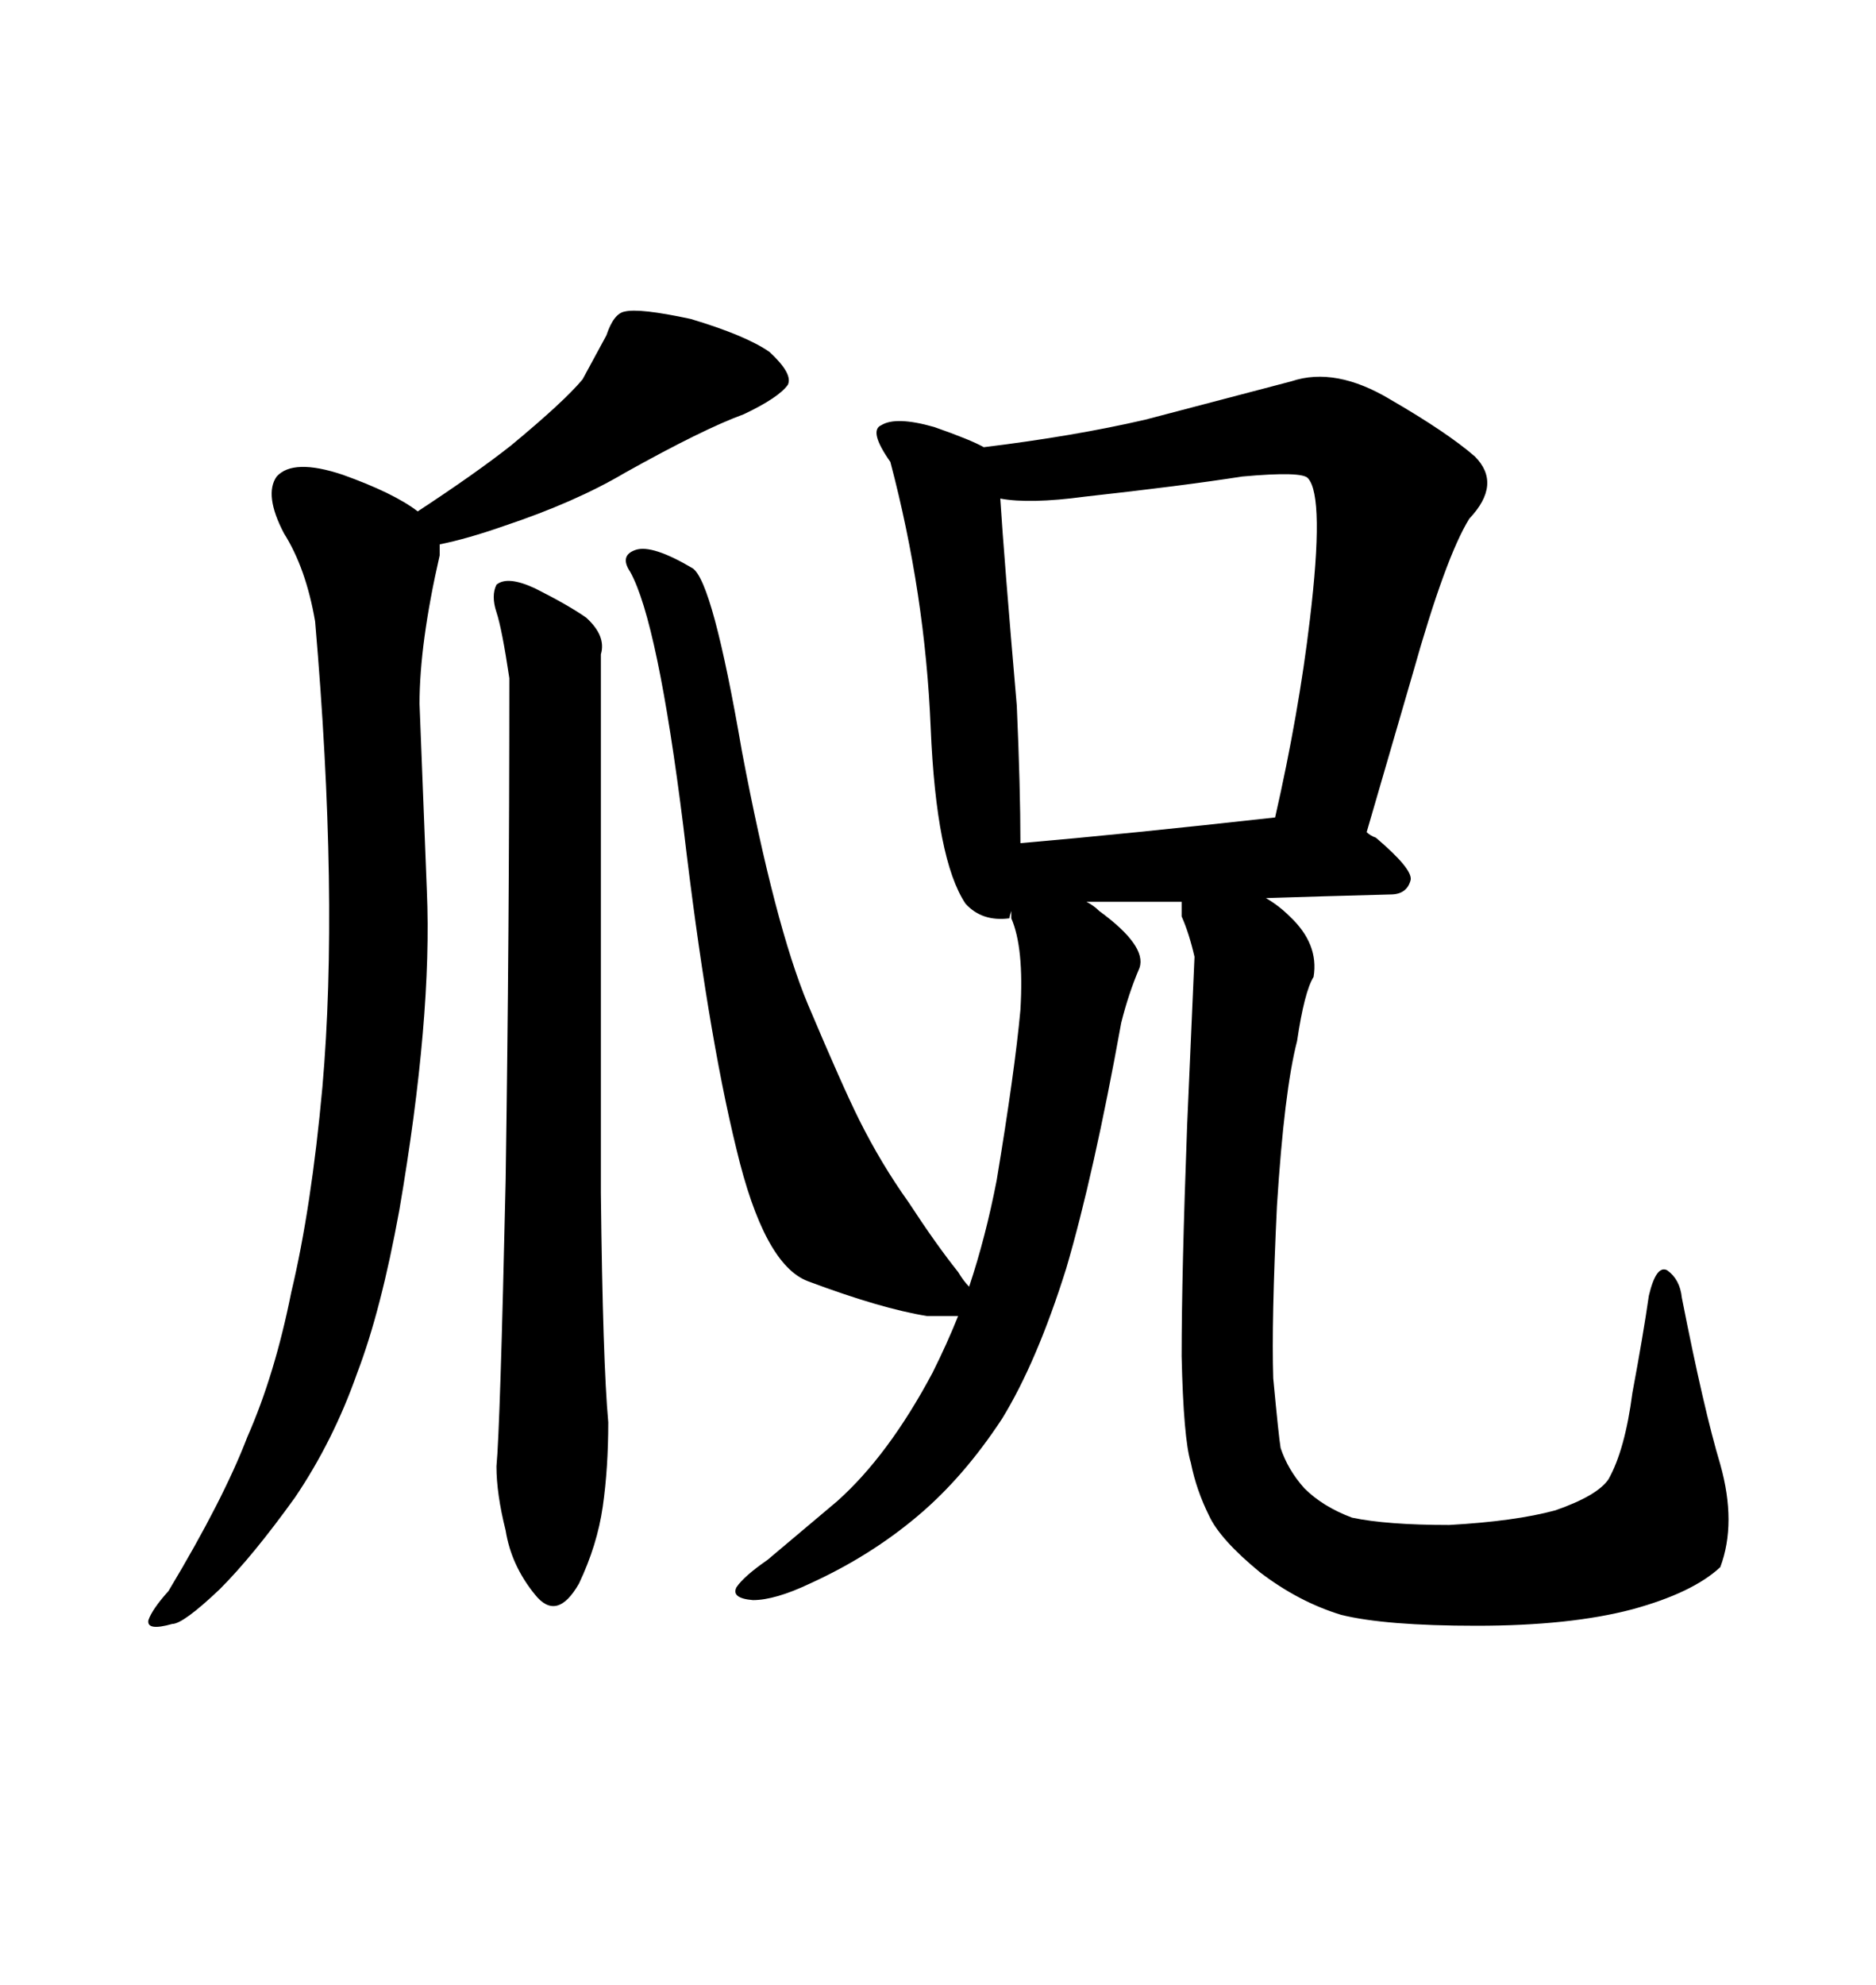 <svg xmlns="http://www.w3.org/2000/svg" xmlns:xlink="http://www.w3.org/1999/xlink" width="300" height="317.285"><path d="M80.57 84.08L80.57 84.08Q74.71 86.13 70.31 87.01L70.31 87.01L70.31 88.77Q67.09 102.83 67.09 112.50L67.09 112.50L68.26 142.38Q69.14 162.60 63.87 193.36L63.87 193.36Q60.94 209.47 57.13 219.43L57.13 219.43Q53.32 230.27 47.17 239.36L47.17 239.36Q40.43 248.73 35.16 254.00L35.16 254.00Q29.30 259.57 27.54 259.57L27.54 259.57Q23.44 260.74 23.73 258.98L23.73 258.98Q24.32 257.23 26.95 254.30L26.95 254.30Q35.74 239.65 39.55 229.69L39.55 229.69Q43.95 219.73 46.58 206.54L46.58 206.54Q49.80 193.07 51.56 173.73L51.56 173.73Q54.20 143.55 50.39 99.32L50.39 99.32Q48.93 90.82 45.41 85.25L45.41 85.25Q42.19 79.10 44.24 76.17L44.24 76.17Q46.88 73.24 54.79 75.88L54.79 75.88Q62.99 78.81 66.80 81.74L66.80 81.74Q76.17 75.59 81.74 71.19L81.74 71.19Q90.23 64.16 93.16 60.64L93.16 60.64L96.97 53.61Q98.14 50.10 99.90 49.80L99.90 49.80Q102.25 49.22 110.45 50.98L110.45 50.98Q119.24 53.61 123.05 56.25L123.05 56.25Q126.86 59.77 125.98 61.52L125.98 61.52Q124.51 63.57 118.95 66.21L118.95 66.21Q112.50 68.55 99.90 75.59L99.90 75.59Q91.99 80.27 80.57 84.08ZM81.45 108.40L81.45 108.40Q80.27 100.49 79.39 97.85L79.39 97.85Q78.52 95.21 79.39 93.46L79.39 93.46Q81.15 91.99 85.55 94.04L85.55 94.04Q90.82 96.68 93.75 98.73L93.75 98.73Q96.97 101.66 96.09 104.59L96.09 104.59L96.09 190.72Q96.39 217.68 97.27 227.34L97.27 227.34Q97.27 234.67 96.39 240.82L96.39 240.82Q95.51 246.97 92.58 253.13L92.58 253.13Q89.06 259.28 85.55 254.88L85.55 254.88Q81.74 250.20 80.86 244.63L80.86 244.63Q79.39 238.77 79.39 234.38L79.39 234.38Q79.98 228.22 80.86 188.67L80.86 188.67Q81.45 149.12 81.45 108.40ZM142.38 73.83L142.38 73.83Q138.87 68.85 140.92 67.97L140.92 67.97Q143.26 66.50 149.41 68.26L149.41 68.26Q155.27 70.31 157.32 71.48L157.32 71.48Q171.68 69.73 183.11 67.09L183.11 67.09L206.54 60.94Q213.57 58.59 222.36 63.87L222.36 63.87Q231.45 69.14 235.84 72.95L235.84 72.95Q240.23 77.34 234.96 82.91L234.96 82.91Q231.15 89.06 225.88 107.81L225.88 107.81L218.55 133.01Q219.14 133.59 220.02 133.89L220.02 133.89Q225.88 138.87 225.59 140.63L225.59 140.63Q225 142.97 222.36 142.97L222.36 142.97Q211.23 143.26 202.44 143.55L202.44 143.55Q204.49 144.73 206.25 146.48L206.25 146.48Q210.94 150.88 210.06 156.15L210.06 156.15Q208.59 158.50 207.42 166.41L207.42 166.41Q205.37 174.32 204.20 192.77L204.20 192.77Q203.32 211.23 203.61 220.31L203.61 220.31Q204.49 229.69 204.79 231.45L204.79 231.45Q205.96 234.96 208.59 237.89L208.59 237.89Q211.52 240.82 216.21 242.58L216.21 242.58Q221.78 243.75 231.74 243.75L231.74 243.75Q242.29 243.16 248.73 241.41L248.73 241.41Q255.47 239.06 257.23 236.43L257.23 236.43Q259.86 231.74 261.04 222.66L261.04 222.66Q262.79 213.28 263.67 207.13L263.67 207.13Q264.84 202.15 266.60 203.03L266.60 203.03Q268.65 204.49 268.95 207.42L268.95 207.42Q272.46 225.29 275.10 234.08L275.10 234.08Q277.73 243.46 275.10 250.49L275.10 250.49Q270.70 254.59 261.04 257.23L261.04 257.23Q251.07 259.86 236.13 259.86L236.13 259.86Q221.48 259.86 214.45 258.11L214.45 258.11Q207.71 256.05 201.56 251.37L201.56 251.37Q195.12 246.09 193.36 242.29L193.36 242.29Q191.31 238.18 190.43 233.79L190.43 233.79Q189.26 229.98 188.96 216.80L188.96 216.80Q188.96 203.61 189.84 179.88L189.84 179.88L191.02 152.93Q190.14 149.12 188.96 146.48L188.96 146.48L188.96 144.14L173.73 144.14Q174.90 144.73 175.78 145.61L175.78 145.61Q183.40 151.17 182.23 154.69L182.23 154.69Q180.47 158.79 179.30 163.48L179.30 163.48Q174.90 187.79 170.51 202.73L170.51 202.73Q165.82 217.68 160.25 226.76L160.25 226.76Q154.10 236.13 146.78 242.29L146.78 242.29Q139.16 248.73 129.49 253.13L129.49 253.13Q123.93 255.76 120.41 255.76L120.41 255.76Q116.89 255.47 117.77 253.71L117.77 253.71Q118.95 251.95 122.75 249.32L122.75 249.32L133.89 239.94Q142.09 232.62 149.12 219.43L149.12 219.43Q151.46 214.75 153.22 210.35L153.22 210.35L148.24 210.35Q140.92 209.18 129.20 204.79L129.20 204.79Q122.17 202.15 117.77 183.69L117.77 183.69Q113.09 164.65 109.28 132.13L109.28 132.13Q105.18 99.32 100.78 91.41L100.78 91.41Q99.02 88.77 101.66 87.89Q104.30 87.01 110.74 90.82L110.74 90.82Q113.96 92.87 118.65 120.12L118.65 120.12Q123.93 147.95 129.20 160.55L129.20 160.55Q134.77 173.73 137.40 179.00L137.40 179.00Q140.92 186.04 145.31 192.19L145.31 192.19Q149.71 198.93 153.22 203.32L153.22 203.32Q154.10 204.79 154.98 205.66L154.98 205.66Q157.62 197.75 159.38 188.67L159.38 188.67Q162.30 171.09 163.18 161.43L163.18 161.43Q163.77 151.46 161.72 146.78L161.72 146.78L161.72 145.61Q161.43 146.48 161.43 146.78L161.43 146.78Q157.03 147.36 154.39 144.43L154.39 144.43Q149.71 137.40 148.83 116.31L148.83 116.31Q147.95 94.92 142.38 73.83ZM162.60 112.79L162.60 112.79Q163.18 125.98 163.18 134.77L163.18 134.77Q180.18 133.30 203.91 130.66L203.91 130.66Q207.71 113.96 209.47 99.02L209.47 99.02Q211.82 79.39 209.18 76.46L209.18 76.46Q208.30 75.29 198.63 76.17L198.63 76.17Q189.26 77.64 173.44 79.39L173.44 79.39Q164.65 80.57 159.96 79.69L159.96 79.69Q160.55 89.06 162.60 112.79Z"/></svg>